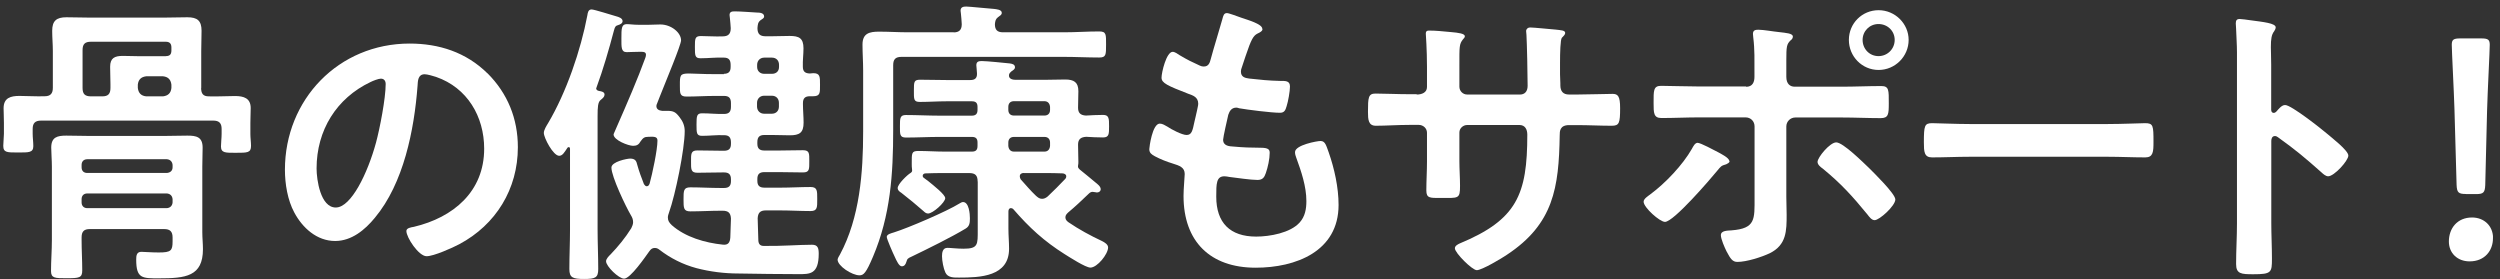 <svg width="233" height="26" viewBox="0 0 233 26" fill="none" xmlns="http://www.w3.org/2000/svg">
<rect x="0" y="0" width="233" height="26" fill="#333333" stroke="none"/>
<g clip-path="url(#clip0_2023_6195)">
<path d="M18.745 8.2C18.745 8.7 18.915 8.98 19.445 8.98C20.255 9.01 21.095 8.95 21.905 8.95C22.715 8.95 23.365 9.15 23.365 10.07C23.365 10.49 23.335 10.97 23.335 11.47V12.48C23.335 12.87 23.395 13.24 23.395 13.6C23.395 14.24 23.055 14.24 21.995 14.24C21.045 14.24 20.595 14.27 20.595 13.65C20.595 13.31 20.655 12.87 20.655 12.47V12.02C20.655 11.49 20.435 11.24 19.875 11.24H3.825C3.265 11.24 3.045 11.49 3.045 12.02V12.47C3.045 12.83 3.105 13.23 3.105 13.62C3.105 14.24 2.655 14.21 1.705 14.21C0.695 14.21 0.305 14.24 0.305 13.59C0.305 13.25 0.365 12.81 0.365 12.47V11.46C0.365 10.93 0.335 10.45 0.335 10.09C0.335 9.11 1.005 8.94 1.815 8.94C2.625 8.94 3.385 9 4.165 8.97C4.695 8.97 4.925 8.72 4.925 8.19V4.75C4.925 4.13 4.865 3.52 4.865 2.87C4.865 1.95 5.255 1.61 6.185 1.61C6.885 1.61 7.585 1.64 8.285 1.64H15.365C16.065 1.64 16.765 1.61 17.465 1.61C18.385 1.61 18.785 1.92 18.785 2.87C18.785 3.51 18.755 4.13 18.755 4.75V8.19L18.745 8.2ZM7.605 22.37C7.605 23.32 7.665 24.25 7.665 25.2C7.665 25.9 7.385 25.93 6.185 25.93C5.125 25.93 4.755 25.93 4.755 25.26C4.755 24.31 4.835 23.33 4.835 22.38V15.55C4.835 14.88 4.775 14.26 4.775 13.76C4.775 12.78 5.335 12.64 6.175 12.64C6.905 12.64 7.635 12.67 8.355 12.67H15.295C15.995 12.67 16.725 12.64 17.455 12.64C18.295 12.64 18.885 12.75 18.885 13.76C18.885 14.32 18.855 14.91 18.855 15.52V21.65C18.855 22.18 18.915 22.71 18.915 23.22C18.915 25.77 17.295 25.94 14.825 25.94C13.255 25.94 12.695 25.97 12.695 24.2C12.695 23.84 12.725 23.47 13.175 23.47C13.425 23.47 14.095 23.53 14.795 23.53C15.945 23.53 16.085 23.36 16.085 22.49V22.13C16.085 21.57 15.835 21.35 15.305 21.35H8.365C7.835 21.35 7.605 21.57 7.605 22.13V22.38V22.37ZM16.085 15.37C16.055 15.06 15.865 14.87 15.555 14.84H8.135C7.795 14.84 7.605 15.06 7.605 15.37V15.59C7.605 15.93 7.805 16.12 8.135 16.12H15.555C15.865 16.09 16.085 15.92 16.085 15.59V15.37ZM7.605 18.87C7.605 19.18 7.805 19.4 8.135 19.4H15.555C15.865 19.37 16.055 19.18 16.085 18.87V18.56C16.055 18.25 15.865 18.06 15.555 18.03H8.135C7.795 18.03 7.605 18.25 7.605 18.56V18.87ZM15.445 5.23C15.805 5.23 15.975 5.09 15.975 4.7V4.42C15.975 4.06 15.805 3.89 15.445 3.89H8.475C7.915 3.89 7.695 4.11 7.695 4.67V8.2C7.695 8.76 7.915 8.98 8.475 8.98H9.535C10.065 8.98 10.295 8.76 10.295 8.2V7.84C10.295 7.31 10.265 6.78 10.265 6.22C10.265 5.41 10.685 5.21 11.445 5.21C11.975 5.21 12.505 5.24 13.045 5.24H15.455L15.445 5.23ZM15.195 8.98C15.675 8.92 15.925 8.67 15.975 8.2V7.89C15.915 7.41 15.665 7.16 15.195 7.11H13.625C13.145 7.17 12.895 7.42 12.845 7.89V8.2C12.905 8.68 13.155 8.93 13.625 8.98H15.195Z" fill="white"/>
<path d="M45.435 6.83C47.315 8.71 48.265 11.06 48.265 13.72C48.265 17.61 46.225 20.94 42.805 22.76C42.165 23.1 40.425 23.88 39.755 23.88C39.025 23.88 37.875 22.14 37.875 21.53C37.875 21.25 38.295 21.19 38.575 21.14C42.245 20.27 45.125 17.86 45.125 13.86C45.125 10.86 43.555 8.18 40.645 7.17C40.395 7.09 39.835 6.92 39.585 6.92C38.945 6.92 38.945 7.54 38.915 8.01C38.605 12.1 37.625 17.08 34.935 20.3C34.015 21.42 32.775 22.46 31.235 22.46C29.525 22.46 28.185 21.23 27.425 19.8C26.805 18.65 26.555 17.14 26.555 15.82C26.555 9.27 31.565 4.06 38.175 4.06C40.915 4.06 43.435 4.87 45.425 6.83H45.435ZM34.545 7.64C31.355 9.15 29.505 12.15 29.505 15.7C29.505 16.74 29.865 19.34 31.295 19.34C32.725 19.34 34.265 16.15 35.045 13.29C35.405 11.95 35.945 9.17 35.945 7.83C35.945 7.55 35.805 7.33 35.495 7.33C35.275 7.33 34.765 7.53 34.545 7.64Z" fill="white"/>
<path d="M56.335 8.84C56.335 9.06 56.115 9.2 55.975 9.32C55.725 9.52 55.695 9.99 55.695 10.8V21.38C55.695 22.61 55.755 23.84 55.755 25.08C55.755 25.89 55.475 26 54.435 26C53.395 26 53.065 25.89 53.065 25.08C53.065 23.85 53.125 22.62 53.125 21.38V13.88C53.125 13.8 53.095 13.71 53.015 13.71C52.935 13.71 52.905 13.74 52.875 13.79C52.595 14.21 52.425 14.52 52.115 14.52C51.555 14.52 50.685 12.84 50.685 12.39C50.685 12.11 50.935 11.72 51.075 11.49C52.785 8.61 54.125 4.69 54.745 1.41C54.775 1.19 54.825 0.88 55.135 0.88C55.385 0.88 57.035 1.41 57.435 1.52C57.655 1.58 58.025 1.69 58.025 1.97C58.025 2.17 57.805 2.28 57.635 2.33C57.385 2.41 57.325 2.44 57.215 2.86C56.765 4.57 56.205 6.5 55.595 8.15C55.595 8.18 55.565 8.21 55.565 8.23C55.565 8.4 55.705 8.45 55.845 8.48C56.045 8.51 56.345 8.56 56.345 8.82L56.335 8.84ZM67.455 6.88C67.905 6.88 68.095 6.68 68.095 6.24V6.04C68.095 5.56 67.895 5.37 67.455 5.37C66.725 5.34 66.025 5.43 65.295 5.43C64.765 5.43 64.765 5.18 64.765 4.37C64.765 3.61 64.765 3.36 65.325 3.36C65.995 3.36 66.665 3.42 67.345 3.39C67.845 3.39 68.105 3.19 68.105 2.63C68.075 2.32 68.075 2.01 68.025 1.68C68.025 1.6 67.995 1.48 67.995 1.4C67.995 1.09 68.215 1.06 68.475 1.06C68.955 1.06 70.045 1.14 70.545 1.17C70.795 1.17 71.215 1.2 71.215 1.53C71.215 1.7 71.075 1.75 70.875 1.89C70.625 2.09 70.625 2.31 70.595 2.62C70.595 3.18 70.845 3.38 71.355 3.38H71.915C72.475 3.38 73.035 3.35 73.595 3.35C74.465 3.35 74.885 3.55 74.885 4.5C74.885 5.06 74.805 5.62 74.825 6.21C74.825 6.66 75.025 6.83 75.465 6.85C75.575 6.85 75.685 6.82 75.805 6.82C76.445 6.82 76.425 7.18 76.425 7.91C76.425 8.64 76.455 8.97 75.785 8.97H75.475C75.025 8.97 74.835 9.17 74.835 9.61V9.72C74.835 10.28 74.895 10.87 74.895 11.43C74.895 12.38 74.505 12.61 73.605 12.61C73.045 12.61 72.485 12.58 71.925 12.58H71.255C70.775 12.58 70.585 12.78 70.585 13.25V13.39C70.585 13.84 70.785 14.03 71.255 14.03H72.515C73.275 14.03 74.055 14 74.835 14C75.455 14 75.425 14.31 75.425 15.01C75.425 15.77 75.455 16.07 74.835 16.07C74.055 16.07 73.265 16.04 72.515 16.04H71.255C70.775 16.04 70.585 16.24 70.585 16.68V16.85C70.585 17.3 70.785 17.49 71.255 17.49H72.715C73.665 17.49 74.615 17.43 75.545 17.43C76.185 17.43 76.165 17.79 76.165 18.55C76.165 19.31 76.195 19.67 75.545 19.67C74.595 19.67 73.665 19.61 72.715 19.61H71.375C70.875 19.61 70.645 19.81 70.615 20.34C70.645 21.01 70.645 21.66 70.675 22.33C70.675 22.67 70.785 22.92 71.175 22.92C72.775 22.95 74.475 22.81 75.685 22.81C76.215 22.81 76.305 23.12 76.305 23.65C76.305 25.58 75.465 25.55 74.425 25.55C72.545 25.55 70.705 25.52 68.825 25.49C67.505 25.49 66.165 25.32 64.905 24.99C63.645 24.65 62.495 24.07 61.465 23.28C61.325 23.17 61.215 23.11 61.015 23.11C60.795 23.11 60.655 23.22 60.515 23.42C60.155 23.92 58.755 25.97 58.165 25.97C57.665 25.97 56.485 24.82 56.485 24.35C56.485 24.13 56.735 23.87 56.905 23.71C57.605 22.98 58.275 22.17 58.835 21.27C58.915 21.1 59.005 20.91 59.005 20.71C59.005 20.46 58.925 20.26 58.805 20.07C58.325 19.26 56.985 16.46 56.985 15.62C56.985 15.06 58.465 14.78 58.725 14.78C59.225 14.78 59.315 15.03 59.395 15.37C59.565 15.99 59.785 16.57 60.015 17.16C60.075 17.24 60.155 17.36 60.265 17.36C60.435 17.36 60.485 17.25 60.545 17.11C60.795 16.21 61.275 13.97 61.275 13.11C61.275 12.75 61.025 12.72 60.435 12.75C60.045 12.75 59.935 12.86 59.705 13.17C59.535 13.48 59.345 13.59 59.005 13.59C58.555 13.59 57.185 13.06 57.185 12.53C57.185 12.47 57.385 12.08 57.405 12C58.465 9.59 59.445 7.32 60.145 5.39C60.175 5.31 60.205 5.19 60.205 5.11C60.205 4.86 60.005 4.83 59.815 4.83H59.505C58.975 4.83 58.725 4.86 58.415 4.86C57.885 4.86 57.915 4.41 57.915 3.57C57.915 2.67 57.915 2.25 58.415 2.25C58.725 2.25 59.005 2.31 59.505 2.31H60.455C60.815 2.31 61.185 2.28 61.545 2.28C62.555 2.28 63.475 3.04 63.475 3.76C63.475 4.18 62.105 7.46 61.485 9.02L61.235 9.66C61.205 9.72 61.175 9.8 61.175 9.88C61.175 10.19 61.425 10.3 61.705 10.33H62.155C62.775 10.33 62.965 10.44 63.335 10.92C63.645 11.31 63.815 11.73 63.815 12.21C63.815 13.92 62.945 18.15 62.355 19.8C62.295 19.97 62.245 20.11 62.245 20.28C62.245 20.59 62.385 20.76 62.605 20.98C63.865 22.1 65.715 22.63 67.365 22.8C67.865 22.86 68.035 22.6 68.065 22.13C68.095 21.54 68.095 20.95 68.125 20.37C68.095 19.84 67.875 19.64 67.345 19.64H67.175C66.225 19.64 65.275 19.7 64.345 19.7C63.705 19.7 63.705 19.39 63.705 18.58C63.705 17.77 63.705 17.46 64.345 17.46C65.265 17.46 66.225 17.52 67.175 17.52H67.485C67.935 17.52 68.125 17.32 68.125 16.88V16.71C68.125 16.26 67.925 16.07 67.485 16.07H67.315C66.555 16.07 65.775 16.1 64.995 16.1C64.375 16.1 64.405 15.76 64.405 15.06C64.405 14.36 64.375 14.02 64.995 14.02C65.775 14.02 66.565 14.05 67.315 14.05H67.485C67.935 14.05 68.125 13.85 68.125 13.41V13.27C68.125 12.79 67.925 12.6 67.485 12.6C66.785 12.57 66.115 12.66 65.445 12.66C64.915 12.66 64.915 12.41 64.915 11.6C64.915 10.79 64.945 10.56 65.445 10.56C66.115 10.56 66.815 10.64 67.485 10.62C67.935 10.62 68.125 10.42 68.125 9.95V9.61C68.125 9.13 67.925 8.94 67.485 8.94H66.615C65.745 8.94 64.855 9 63.985 9C63.345 9 63.365 8.69 63.365 7.94C63.365 7.02 63.365 6.85 64.205 6.85C64.685 6.85 65.435 6.91 66.615 6.91H67.485L67.455 6.88ZM71.935 6.88C72.355 6.88 72.605 6.63 72.605 6.24V6.04C72.605 5.65 72.355 5.37 71.935 5.37H71.235C70.845 5.37 70.565 5.65 70.565 6.04V6.24C70.565 6.63 70.845 6.88 71.235 6.88H71.935ZM70.555 9.93C70.555 10.32 70.835 10.6 71.225 10.6H71.925C72.345 10.6 72.595 10.32 72.595 9.93V9.59C72.595 9.2 72.345 8.92 71.925 8.92H71.225C70.835 8.92 70.555 9.2 70.555 9.59V9.93Z" fill="white"/>
<path d="M88.875 3.02C89.375 3.02 89.635 2.8 89.635 2.26C89.635 1.98 89.575 1.53 89.555 1.25C89.555 1.17 89.525 1.08 89.525 1C89.525 0.66 89.775 0.61 90.055 0.61C90.335 0.61 92.265 0.81 92.635 0.83C92.855 0.86 93.365 0.89 93.365 1.19C93.365 1.39 93.225 1.44 93.005 1.61C92.785 1.78 92.755 1.97 92.725 2.25C92.725 2.78 92.945 3.01 93.485 3.01H99.145C100.265 3.01 101.355 2.93 102.445 2.93C103.115 2.93 103.085 3.21 103.085 4.16C103.085 5.11 103.085 5.36 102.445 5.36C101.355 5.36 100.265 5.3 99.145 5.3H84.025C83.465 5.3 83.245 5.52 83.245 6.08V12.1C83.245 16.22 82.995 20.08 81.365 23.92C80.725 25.43 80.495 25.66 80.105 25.66C79.405 25.66 78.065 24.79 78.065 24.2C78.065 24.09 78.205 23.84 78.285 23.72C80.135 20.28 80.445 16.08 80.445 12.27V6.56C80.445 5.75 80.385 4.96 80.385 4.15C80.385 3.11 81.025 2.95 81.925 2.95C82.825 2.95 83.745 3.01 84.645 3.01H88.905L88.875 3.02ZM90.395 20.35C90.395 20.77 90.365 21.08 90.005 21.3C88.665 22.11 86.445 23.2 84.995 23.9C84.545 24.1 84.575 24.12 84.465 24.43C84.405 24.63 84.295 24.82 84.045 24.82C83.795 24.82 83.565 24.32 83.375 23.9C83.235 23.62 82.645 22.28 82.645 22.08C82.645 21.83 83.065 21.74 83.315 21.66C84.655 21.24 88.245 19.7 89.415 18.97C89.525 18.91 89.635 18.83 89.755 18.83C90.315 18.83 90.395 19.95 90.395 20.34V20.35ZM91.115 16.91C91.115 16.35 90.895 16.13 90.335 16.13H88.065C87.445 16.13 86.865 16.13 86.245 16.16C86.135 16.16 85.995 16.24 85.995 16.38C85.995 16.49 86.055 16.55 86.135 16.6C86.195 16.66 86.335 16.74 86.475 16.85C87.065 17.33 88.095 18.14 88.095 18.47C88.095 18.86 86.945 19.9 86.495 19.9C86.325 19.9 86.185 19.79 86.075 19.68C85.295 19.01 84.845 18.62 84.005 17.97C83.835 17.86 83.665 17.75 83.665 17.52C83.665 17.16 84.565 16.29 84.865 16.12C84.975 16.04 85.035 15.98 85.005 15.81C84.975 15.59 84.975 15.47 84.975 15.25C84.975 14.27 84.945 14.07 85.595 14.07C86.405 14.07 87.245 14.13 88.055 14.13H90.575C90.935 14.13 91.105 13.99 91.105 13.6V13.29C91.105 12.93 90.965 12.76 90.575 12.76H87.575C86.535 12.76 85.475 12.82 84.435 12.82C83.845 12.82 83.875 12.51 83.875 11.76C83.875 11.01 83.875 10.72 84.435 10.72C85.475 10.72 86.535 10.78 87.575 10.78H90.575C90.935 10.78 91.105 10.61 91.105 10.25V9.97C91.105 9.61 90.965 9.44 90.575 9.44H88.225C87.385 9.44 86.575 9.5 85.735 9.5C85.145 9.5 85.175 9.25 85.175 8.44C85.175 7.63 85.175 7.43 85.765 7.43C86.575 7.43 87.385 7.46 88.225 7.46H90.435C90.855 7.46 91.075 7.29 91.055 6.84C91.055 6.67 90.995 6.2 90.995 6.08C90.995 5.74 91.215 5.69 91.495 5.69C91.945 5.69 93.625 5.86 94.095 5.91C94.315 5.94 94.595 5.99 94.595 6.27C94.595 6.44 94.455 6.52 94.255 6.66L94.115 6.8C94.055 6.88 94.035 6.94 94.035 7.05C94.035 7.36 94.395 7.44 94.655 7.44H97.285C97.955 7.44 98.625 7.41 99.275 7.41C100.085 7.41 100.505 7.66 100.505 8.5C100.505 9.03 100.475 9.54 100.475 10.04C100.475 10.52 100.695 10.74 101.205 10.77C101.735 10.74 102.265 10.71 102.805 10.71C103.365 10.71 103.365 11.05 103.365 11.77C103.365 12.49 103.365 12.81 102.805 12.81C102.245 12.81 101.765 12.78 101.235 12.75C100.735 12.78 100.475 12.97 100.475 13.48C100.475 14.01 100.505 14.54 100.505 15.08C100.505 15.22 100.505 15.28 100.475 15.42C100.445 15.62 100.505 15.67 100.645 15.81C101.145 16.2 101.625 16.62 102.105 17.01C102.275 17.15 102.585 17.37 102.585 17.63C102.585 17.83 102.415 17.94 102.225 17.94C102.195 17.94 102.115 17.91 102.055 17.91C101.995 17.91 101.885 17.88 101.835 17.88C101.695 17.88 101.585 17.94 101.475 18.05C100.805 18.69 100.275 19.2 99.545 19.81C99.405 19.95 99.295 20.06 99.295 20.26C99.295 20.48 99.435 20.6 99.575 20.71C100.555 21.38 101.645 21.97 102.715 22.47C102.935 22.58 103.275 22.78 103.275 23.06C103.275 23.68 102.265 24.94 101.625 24.94C101.175 24.94 99.665 23.96 99.215 23.68C97.315 22.48 95.935 21.22 94.455 19.51C94.375 19.43 94.315 19.4 94.205 19.4C94.035 19.4 93.985 19.57 93.985 19.71V21.33C93.985 21.95 94.045 22.56 94.045 23.18C94.045 25.78 91.355 25.87 89.395 25.87C88.915 25.87 88.335 25.9 88.105 25.39C87.935 25.03 87.795 24.3 87.795 23.88C87.795 23.54 87.855 23.1 88.295 23.1C88.605 23.1 89.215 23.18 89.805 23.18C91.175 23.18 91.125 22.79 91.125 21.42V16.91H91.115ZM97.335 10.77C97.675 10.77 97.865 10.57 97.865 10.24V9.96C97.835 9.65 97.665 9.43 97.335 9.43H94.505C94.165 9.43 93.975 9.63 93.975 9.96V10.24C93.975 10.58 94.175 10.77 94.505 10.77H97.335ZM97.335 14.13C97.675 14.13 97.835 13.91 97.865 13.6V13.29C97.865 12.95 97.665 12.76 97.335 12.76H94.505C94.165 12.76 93.975 12.96 93.975 13.29V13.6C94.005 13.91 94.175 14.13 94.505 14.13H97.335ZM95.435 16.12C95.235 16.12 95.045 16.2 95.045 16.43C95.045 16.54 95.075 16.6 95.125 16.71C95.605 17.24 96.045 17.77 96.555 18.25C96.725 18.39 96.865 18.53 97.115 18.53C97.315 18.53 97.475 18.45 97.645 18.31C98.205 17.78 98.765 17.22 99.295 16.66C99.355 16.58 99.375 16.52 99.375 16.44C99.375 16.24 99.205 16.19 99.065 16.16C98.475 16.13 97.885 16.13 97.305 16.13H95.425L95.435 16.12Z" fill="white"/>
<path d="M117.665 2.71C117.665 2.85 117.555 2.93 117.415 3.02C117.025 3.22 116.825 3.24 116.435 4.25C116.185 4.92 115.955 5.62 115.735 6.29C115.675 6.43 115.655 6.54 115.655 6.68C115.655 7.16 116.015 7.27 116.415 7.32C117.365 7.43 118.315 7.52 119.275 7.54C119.805 7.54 120.225 7.51 120.225 8.07C120.225 8.49 120.055 9.47 119.915 9.89C119.805 10.28 119.695 10.51 119.295 10.51C118.485 10.51 116.295 10.23 115.485 10.09C115.405 10.06 115.315 10.03 115.235 10.03C114.785 10.03 114.595 10.34 114.475 10.7C114.395 11.04 113.995 12.8 113.995 13.02C113.995 13.61 114.585 13.64 114.975 13.66C115.815 13.74 116.655 13.77 117.495 13.77C118.255 13.77 118.335 13.97 118.335 14.25C118.335 14.81 118.165 15.59 117.975 16.13C117.835 16.55 117.665 16.77 117.195 16.77C116.555 16.77 115.235 16.57 114.565 16.49C114.455 16.46 114.205 16.43 114.115 16.43C113.355 16.43 113.355 17.13 113.355 18.33C113.355 20.77 114.645 22.05 117.075 22.05C118.335 22.05 120.265 21.71 121.135 20.73C121.635 20.17 121.755 19.47 121.755 18.74C121.755 17.37 121.275 15.97 120.805 14.68C120.745 14.54 120.695 14.34 120.695 14.18C120.695 13.51 122.765 13.14 123.075 13.14C123.525 13.14 123.605 13.59 123.835 14.2C124.365 15.71 124.755 17.48 124.755 19.1C124.755 23.44 120.755 24.95 117.025 24.95C112.795 24.95 110.305 22.51 110.305 18.26C110.305 17.56 110.415 16.5 110.415 16.22C110.415 15.6 109.935 15.44 109.295 15.24C108.735 15.07 108.175 14.85 107.645 14.57C107.335 14.4 107.115 14.26 107.115 13.9C107.115 13.73 107.395 11.52 108.095 11.52C108.345 11.52 108.595 11.69 108.795 11.8C109.155 12.05 110.165 12.58 110.585 12.58C111.065 12.58 111.145 12.19 111.315 11.38C111.375 11.07 111.485 10.71 111.565 10.29C111.595 10.09 111.675 9.84 111.675 9.67C111.675 9.05 111.175 8.89 110.775 8.75C108.815 7.99 108.255 7.74 108.255 7.24C108.255 6.76 108.705 4.83 109.295 4.83C109.495 4.83 109.775 5.03 109.935 5.14C110.745 5.62 110.995 5.73 111.835 6.12C111.975 6.18 112.055 6.2 112.195 6.2C112.645 6.2 112.755 5.84 112.835 5.53C113.085 4.58 113.705 2.59 113.925 1.78C114.005 1.47 114.065 1.22 114.345 1.22C114.545 1.22 115.245 1.5 115.745 1.67C116.225 1.84 117.645 2.23 117.645 2.68L117.665 2.71Z" fill="white"/>
<path d="M132.045 8.81C132.495 8.81 132.995 8.64 132.995 8.11V6.21C132.995 4.64 132.885 3.16 132.885 3.13C132.885 2.93 132.965 2.85 133.165 2.85C133.865 2.85 134.345 2.91 135.235 2.99C135.935 3.05 136.525 3.13 136.525 3.38C136.525 3.49 136.415 3.6 136.355 3.66C135.995 4.11 136.015 4.33 136.015 6.15V8.08C136.015 8.47 136.325 8.81 136.745 8.81H141.675C142.065 8.81 142.375 8.56 142.375 8C142.375 6.99 142.315 4.08 142.265 3.24C142.265 3.13 142.235 3.02 142.235 2.9C142.235 2.7 142.405 2.56 142.595 2.56C142.985 2.56 144.555 2.73 145.005 2.76C145.485 2.82 145.875 2.82 145.875 3.07C145.875 3.21 145.765 3.32 145.565 3.52C145.425 3.69 145.395 4.92 145.395 5.87V6.93C145.395 7.21 145.425 7.49 145.425 7.77V7.94C145.425 8.5 145.675 8.81 146.235 8.81H146.995C147.865 8.81 149.715 8.75 150.295 8.75C150.795 8.75 150.995 8.97 150.995 10.07C150.995 11.47 150.915 11.72 150.215 11.72C149.125 11.72 148.055 11.66 146.995 11.66H146.235C145.365 11.66 145.365 12.25 145.365 12.61C145.285 17.48 144.805 20.87 140.435 23.75C139.985 24.06 138.115 25.18 137.635 25.18C137.215 25.18 135.595 23.58 135.595 23.14C135.595 22.92 135.845 22.78 136.045 22.69C141.365 20.48 142.345 18.15 142.345 12.55C142.345 12.07 142.145 11.65 141.615 11.65H136.745C136.355 11.65 136.015 11.96 136.015 12.35V15.01C136.015 15.79 136.075 16.55 136.075 17.33C136.075 18.56 135.935 18.45 134.255 18.45C133.275 18.45 132.935 18.48 132.935 17.75C132.935 16.85 132.995 15.96 132.995 15.06V12.37C132.995 11.95 132.635 11.64 132.235 11.64H131.365C130.275 11.64 129.155 11.72 128.225 11.72C127.525 11.72 127.495 11.13 127.495 10.43C127.495 9.09 127.525 8.72 128.195 8.72C129.005 8.72 130.265 8.78 131.355 8.78H132.025L132.045 8.81Z" fill="white"/>
<path d="M161.195 15.03C161.195 15.17 160.995 15.25 160.885 15.31C160.405 15.45 160.405 15.48 160.015 15.95C159.375 16.73 155.985 20.68 155.175 20.68C154.695 20.68 153.185 19.34 153.185 18.8C153.185 18.52 153.605 18.27 153.825 18.1C155.225 17.06 156.825 15.38 157.685 13.87C157.795 13.67 157.965 13.31 158.215 13.31C158.495 13.31 159.785 14.01 160.115 14.18C160.365 14.32 161.175 14.71 161.175 15.02L161.195 15.03ZM162.735 8.09C163.325 8.09 163.515 7.67 163.515 7.17V6.78C163.515 5.69 163.545 4.6 163.405 3.5C163.405 3.39 163.375 3.28 163.375 3.16C163.375 2.82 163.595 2.77 163.875 2.77C164.355 2.77 165.275 2.94 165.805 2.99C166.445 3.07 167.095 3.1 167.095 3.41C167.095 3.58 166.985 3.69 166.875 3.77C166.515 4.13 166.485 4.33 166.485 5.65V7.16C166.485 7.83 166.845 8.08 167.265 8.08H171.665C172.865 8.08 174.105 8.02 175.335 8.02C176.065 8.02 176.035 8.41 176.035 9.64C176.035 10.65 176.005 11.01 175.275 11.01C174.075 11.01 172.865 10.95 171.665 10.95H167.325C166.875 10.95 166.485 11.31 166.485 11.79V18.34C166.485 18.9 166.515 19.43 166.515 19.99C166.515 21.5 166.515 22.82 164.945 23.6C164.185 23.96 162.785 24.41 161.925 24.41C161.475 24.41 161.285 24.13 160.915 23.43C160.745 23.09 160.385 22.28 160.385 21.92C160.385 21.47 161.025 21.5 161.365 21.47C163.635 21.3 163.525 20.43 163.525 18.42V11.78C163.525 11.3 163.165 10.94 162.685 10.94H158.375C157.195 10.94 156.025 11 154.845 11C154.115 11 154.115 10.52 154.115 9.6C154.115 8.45 154.085 8 154.815 8C155.545 8 157.225 8.06 158.375 8.06H162.745L162.735 8.09ZM174.185 15.65C174.635 16.1 176.645 18.06 176.645 18.59C176.645 19.18 175.165 20.52 174.715 20.52C174.435 20.52 174.215 20.21 174.045 19.99C172.645 18.28 171.585 17.11 169.875 15.71C169.675 15.57 169.395 15.35 169.395 15.09C169.395 14.67 170.545 13.27 171.135 13.27C171.775 13.27 173.655 15.15 174.185 15.65ZM177.885 3.72C177.885 5.26 176.625 6.52 175.085 6.52C173.545 6.52 172.315 5.26 172.315 3.72C172.315 2.18 173.545 0.95 175.085 0.95C176.625 0.95 177.885 2.21 177.885 3.72ZM173.595 3.72C173.595 4.56 174.235 5.23 175.075 5.23C175.915 5.23 176.585 4.56 176.585 3.72C176.585 2.88 175.915 2.24 175.075 2.24C174.235 2.24 173.595 2.91 173.595 3.72Z" fill="white"/>
<path d="M196.455 11.56C197.745 11.56 199.565 11.48 199.925 11.48C200.685 11.48 200.705 11.7 200.705 13.24C200.705 14.14 200.675 14.67 199.945 14.67C198.765 14.67 197.595 14.61 196.445 14.61H183.565C182.415 14.61 181.245 14.67 180.065 14.67C179.335 14.67 179.305 14.14 179.305 13.27C179.305 11.7 179.365 11.48 180.085 11.48C180.445 11.48 182.385 11.56 183.555 11.56H196.435H196.455Z" fill="white"/>
<path d="M212.985 9.79C213.545 9.79 216.345 12 216.905 12.48C217.295 12.82 218.865 14.02 218.865 14.5C218.865 14.98 217.545 16.43 216.985 16.43C216.765 16.43 216.535 16.23 216.365 16.07C214.855 14.73 213.955 13.97 212.305 12.79C212.225 12.73 212.135 12.68 212.025 12.68C211.775 12.68 211.685 12.9 211.685 13.13V20.77C211.685 21.89 211.745 22.98 211.745 24.1C211.745 25.39 211.715 25.56 210.005 25.56C208.885 25.56 208.405 25.53 208.405 24.61C208.405 23.35 208.485 22.09 208.485 20.83V4.87C208.485 4.14 208.425 3.39 208.405 2.69C208.405 2.55 208.375 2.3 208.375 2.19C208.375 1.91 208.455 1.77 208.735 1.77C208.905 1.77 209.495 1.85 209.685 1.88C210.945 2.05 212.095 2.16 212.095 2.55C212.095 2.66 212.015 2.83 211.955 2.91C211.705 3.22 211.645 3.64 211.645 4.39C211.645 4.81 211.675 5.34 211.675 6.04V10.24C211.675 10.46 211.815 10.52 211.895 10.52C212.005 10.52 212.065 10.49 212.145 10.41C212.345 10.19 212.645 9.79 212.955 9.79H212.985Z" fill="white"/>
<path d="M232.345 22.2C232.345 23.35 231.585 24.36 230.165 24.36C229.045 24.36 228.235 23.6 228.235 22.51C228.235 21.28 229.015 20.27 230.395 20.27C231.515 20.27 232.355 21.05 232.355 22.2H232.345ZM229.825 18.08C229.125 18.08 228.985 17.94 228.955 17.24L228.755 10.16C228.705 8.48 228.505 4.73 228.505 4.17C228.505 3.69 228.675 3.58 229.295 3.58H231.255C231.875 3.58 232.045 3.69 232.045 4.17C232.045 4.73 231.845 8.48 231.795 10.33L231.625 17.25C231.595 17.95 231.455 18.09 230.755 18.09H229.835L229.825 18.08Z" fill="white"/>
</g>
<defs>
<clipPath id="clip0_2023_6195">
<rect width="232.05" height="25.4" fill="white" transform="translate(0.295 0.61)"/>
</clipPath>
</defs>
</svg>
